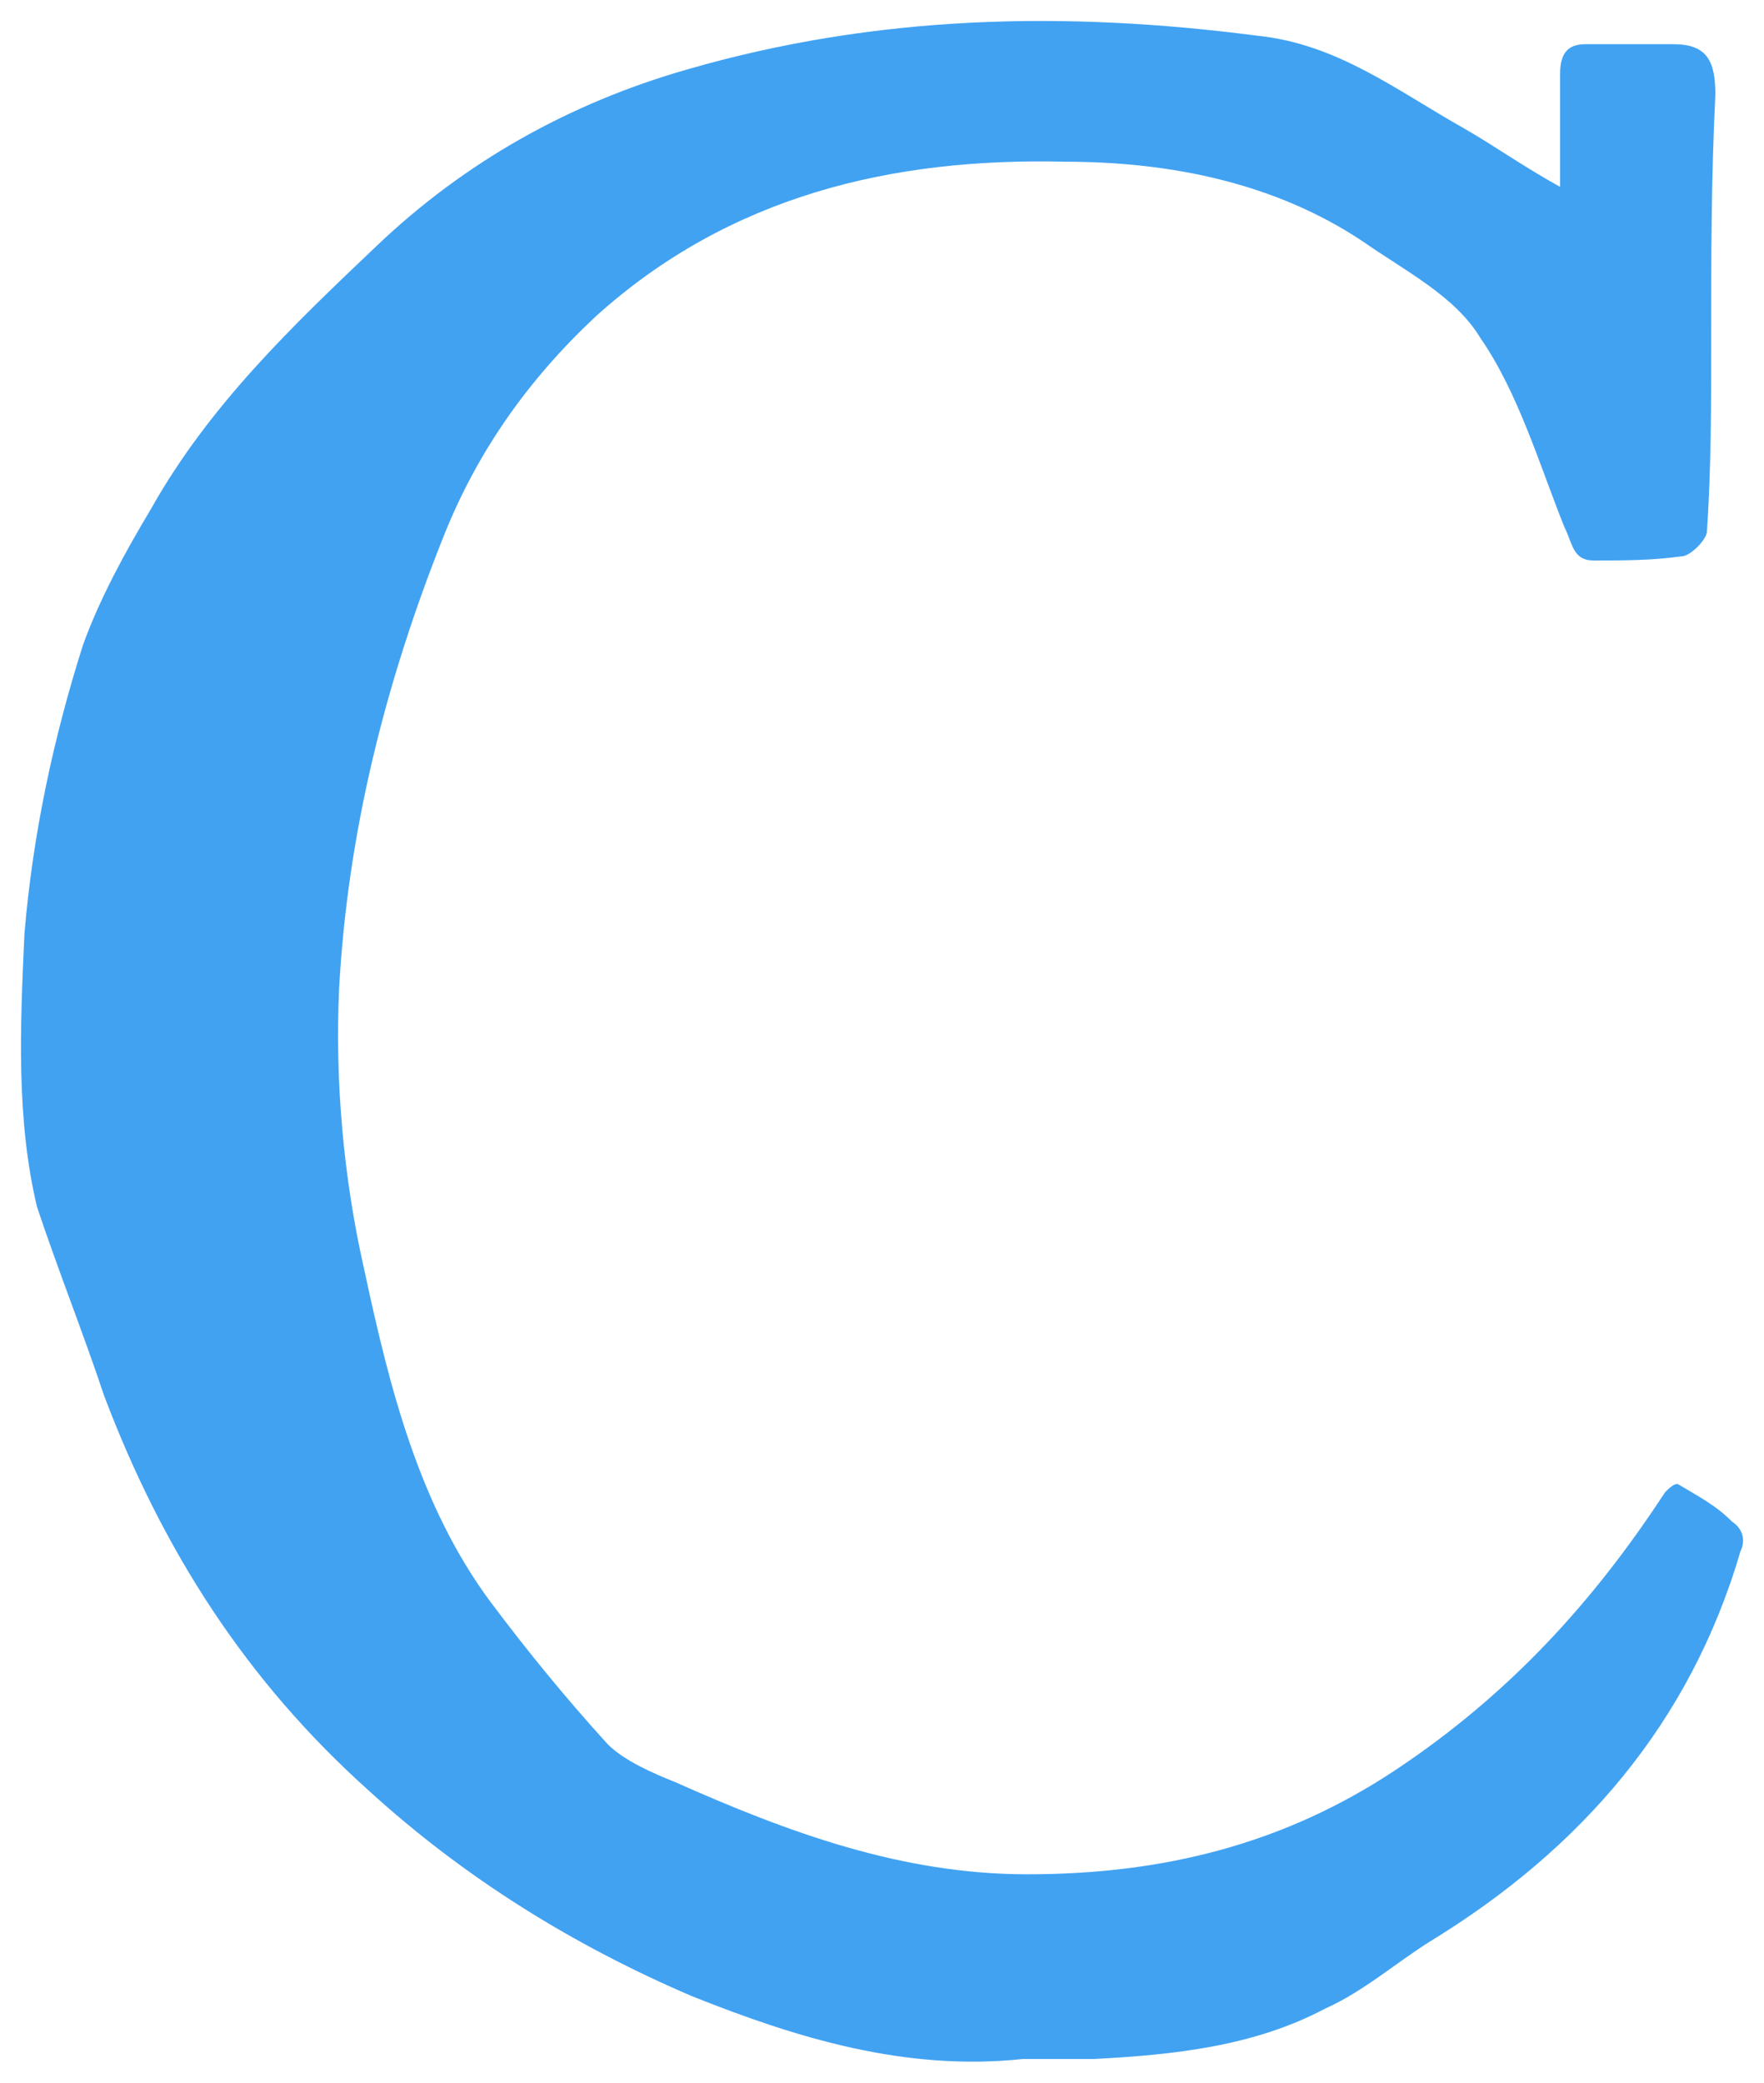 <?xml version="1.0" encoding="utf-8"?><!-- Generator: Adobe Illustrator 18.0.0, SVG Export Plug-In . SVG Version: 6.00 Build 0)  --><!DOCTYPE svg PUBLIC "-//W3C//DTD SVG 1.1//EN" "http://www.w3.org/Graphics/SVG/1.1/DTD/svg11.dtd"><svg xmlns="http://www.w3.org/2000/svg" xmlns:xlink="http://www.w3.org/1999/xlink" version="1.1" id="Layer_2" x="0px" y="0px" viewBox="-0.482 -0.453 42.041 49.617" enable-background="new 0 0 41 48.7" xml:space="preserve" width="42.041" height="49.617">
<g>
	<path fill="#41A2F2" d="M41,36.5c-1.2,4.1-3.8,7.1-7.4,9.3c-0.8,0.5-1.6,1.2-2.5,1.6c-1.7,0.9-3.6,1.1-5.5,1.2c-0.6,0-1.1,0-1.7,0   c-2.8,0.3-5.4-0.5-7.9-1.5c-2.8-1.2-5.4-2.8-7.7-4.9c-2.9-2.6-4.9-5.7-6.3-9.4c-0.5-1.5-1.1-3-1.6-4.5C-0.1,26.2,0,24,0.1,21.8   c0.2-2.4,0.7-4.7,1.4-6.9c0.4-1.1,1-2.2,1.6-3.2c1.4-2.5,3.4-4.4,5.4-6.3c2.1-2,4.6-3.4,7.4-4.2c4.5-1.3,9-1.4,13.6-0.8   c1.9,0.2,3.3,1.3,4.9,2.2c0.7,0.4,1.4,0.9,2.3,1.4c0-1,0-1.9,0-2.7c0-0.5,0.2-0.7,0.6-0.7c0.7,0,1.4,0,2.1,0c0.8,0,1,0.4,1,1.2   c-0.1,2-0.1,3.9-0.1,5.9c0,1.5,0,3-0.1,4.5c0,0.2-0.4,0.6-0.6,0.6c-0.7,0.1-1.4,0.1-2.1,0.1c-0.5,0-0.5-0.4-0.7-0.8   c-0.6-1.5-1.1-3.2-2-4.5C34.2,6.6,33,6,32,5.3c-2.1-1.4-4.6-1.9-7.1-1.9c-4.1-0.1-8,0.8-11.2,3.7c-1.6,1.5-2.8,3.2-3.6,5.2   c-1.4,3.5-2.3,7.1-2.5,10.8c-0.1,2.2,0.1,4.5,0.6,6.7c0.6,2.8,1.3,5.6,3,7.9c0.9,1.2,1.8,2.3,2.8,3.4c0.4,0.4,1.1,0.7,1.6,0.9   c2.7,1.2,5.4,2.2,8.4,2.2c3.2,0,6.1-0.7,8.8-2.5c2.7-1.8,4.7-4,6.4-6.6c0.1-0.1,0.2-0.2,0.3-0.2c0.5,0.3,0.9,0.5,1.3,0.9   C41.1,36,41.1,36.3,41,36.5z" stroke-width="1"/>
</g>
</svg>